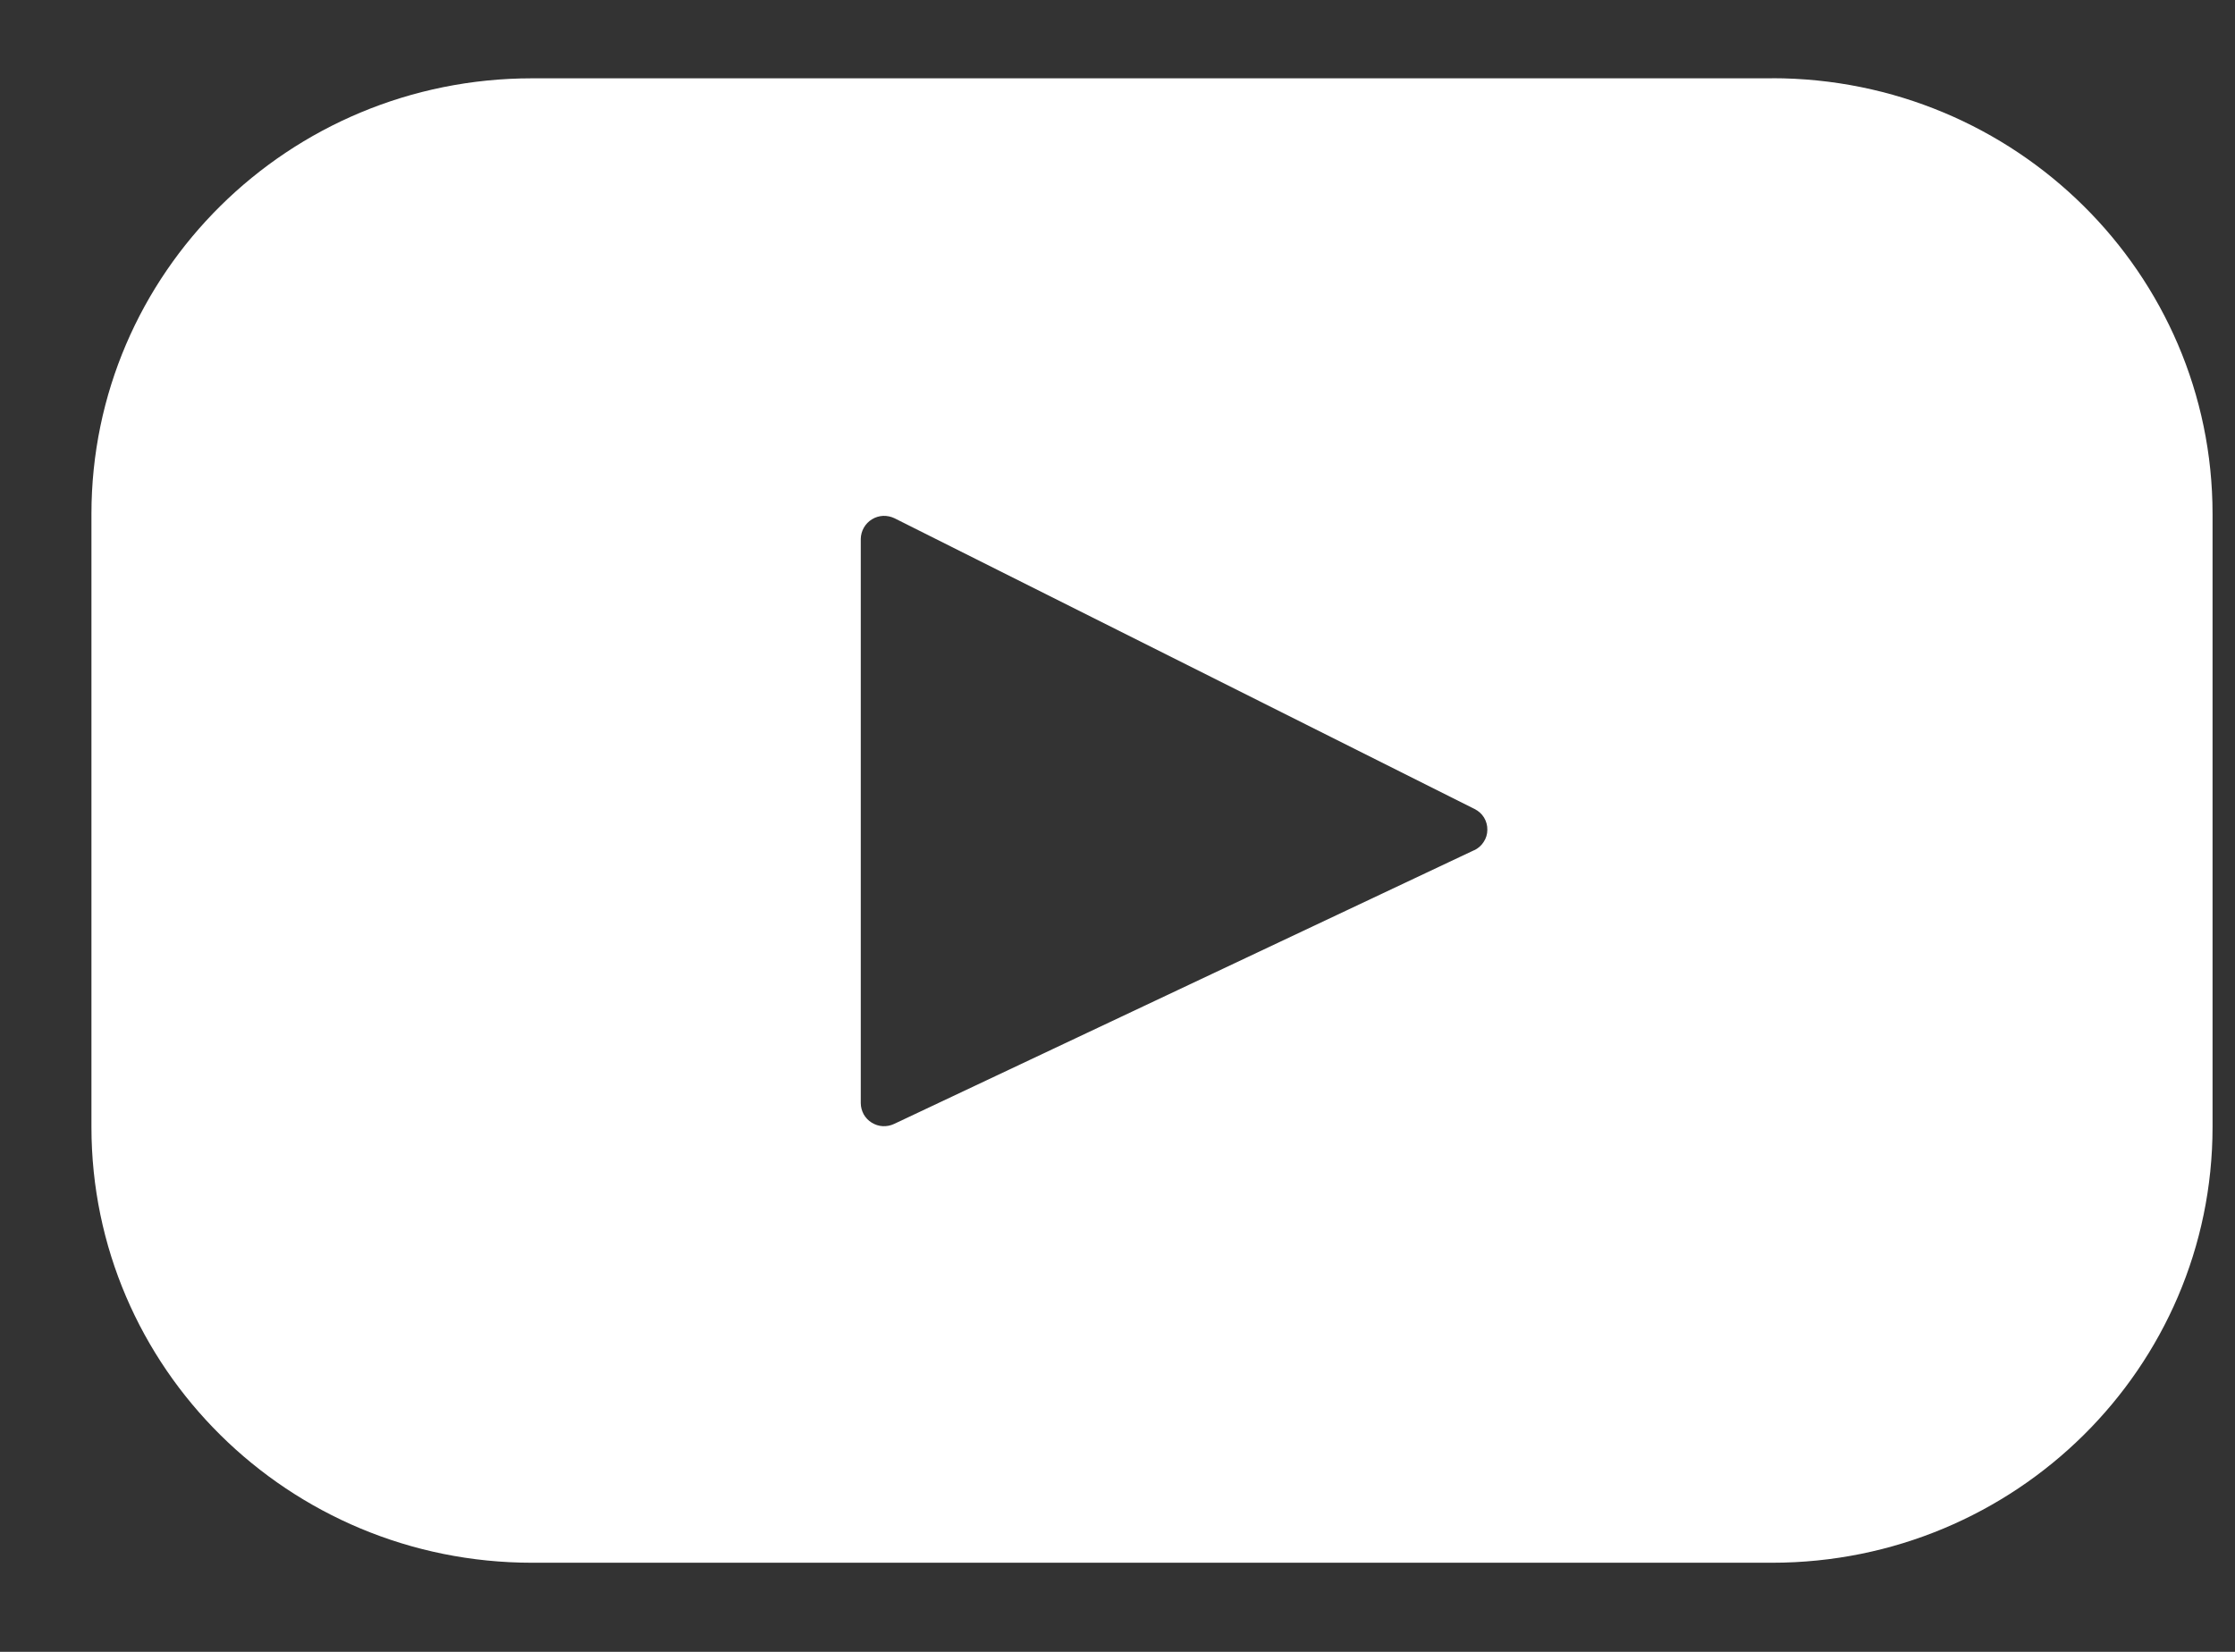 <svg width="23" height="17" viewBox="0 0 23 17" fill="none" xmlns="http://www.w3.org/2000/svg">
<rect x="0" y="0" width="23" height="17" fill="#333333" stroke="none"/>
<path d="M18.236 0.806H5.475C2.97 0.806 0.941 2.813 0.941 5.29V11.598C0.941 14.075 2.971 16.083 5.475 16.083H18.236C20.741 16.083 22.769 14.075 22.769 11.598V5.29C22.769 2.813 20.739 0.805 18.236 0.805V0.806ZM15.17 8.75L9.201 11.567C9.165 11.584 9.125 11.592 9.084 11.59C9.044 11.588 9.005 11.575 8.971 11.554C8.936 11.533 8.908 11.503 8.888 11.468C8.869 11.432 8.858 11.393 8.858 11.352V5.545C8.859 5.505 8.87 5.465 8.89 5.43C8.91 5.395 8.939 5.365 8.974 5.344C9.008 5.323 9.048 5.311 9.088 5.309C9.129 5.308 9.169 5.316 9.206 5.334L15.175 8.326C15.215 8.346 15.249 8.376 15.272 8.414C15.295 8.452 15.307 8.496 15.306 8.54C15.306 8.585 15.293 8.628 15.268 8.665C15.244 8.703 15.21 8.732 15.17 8.751V8.75Z" fill="white"/>
</svg>
